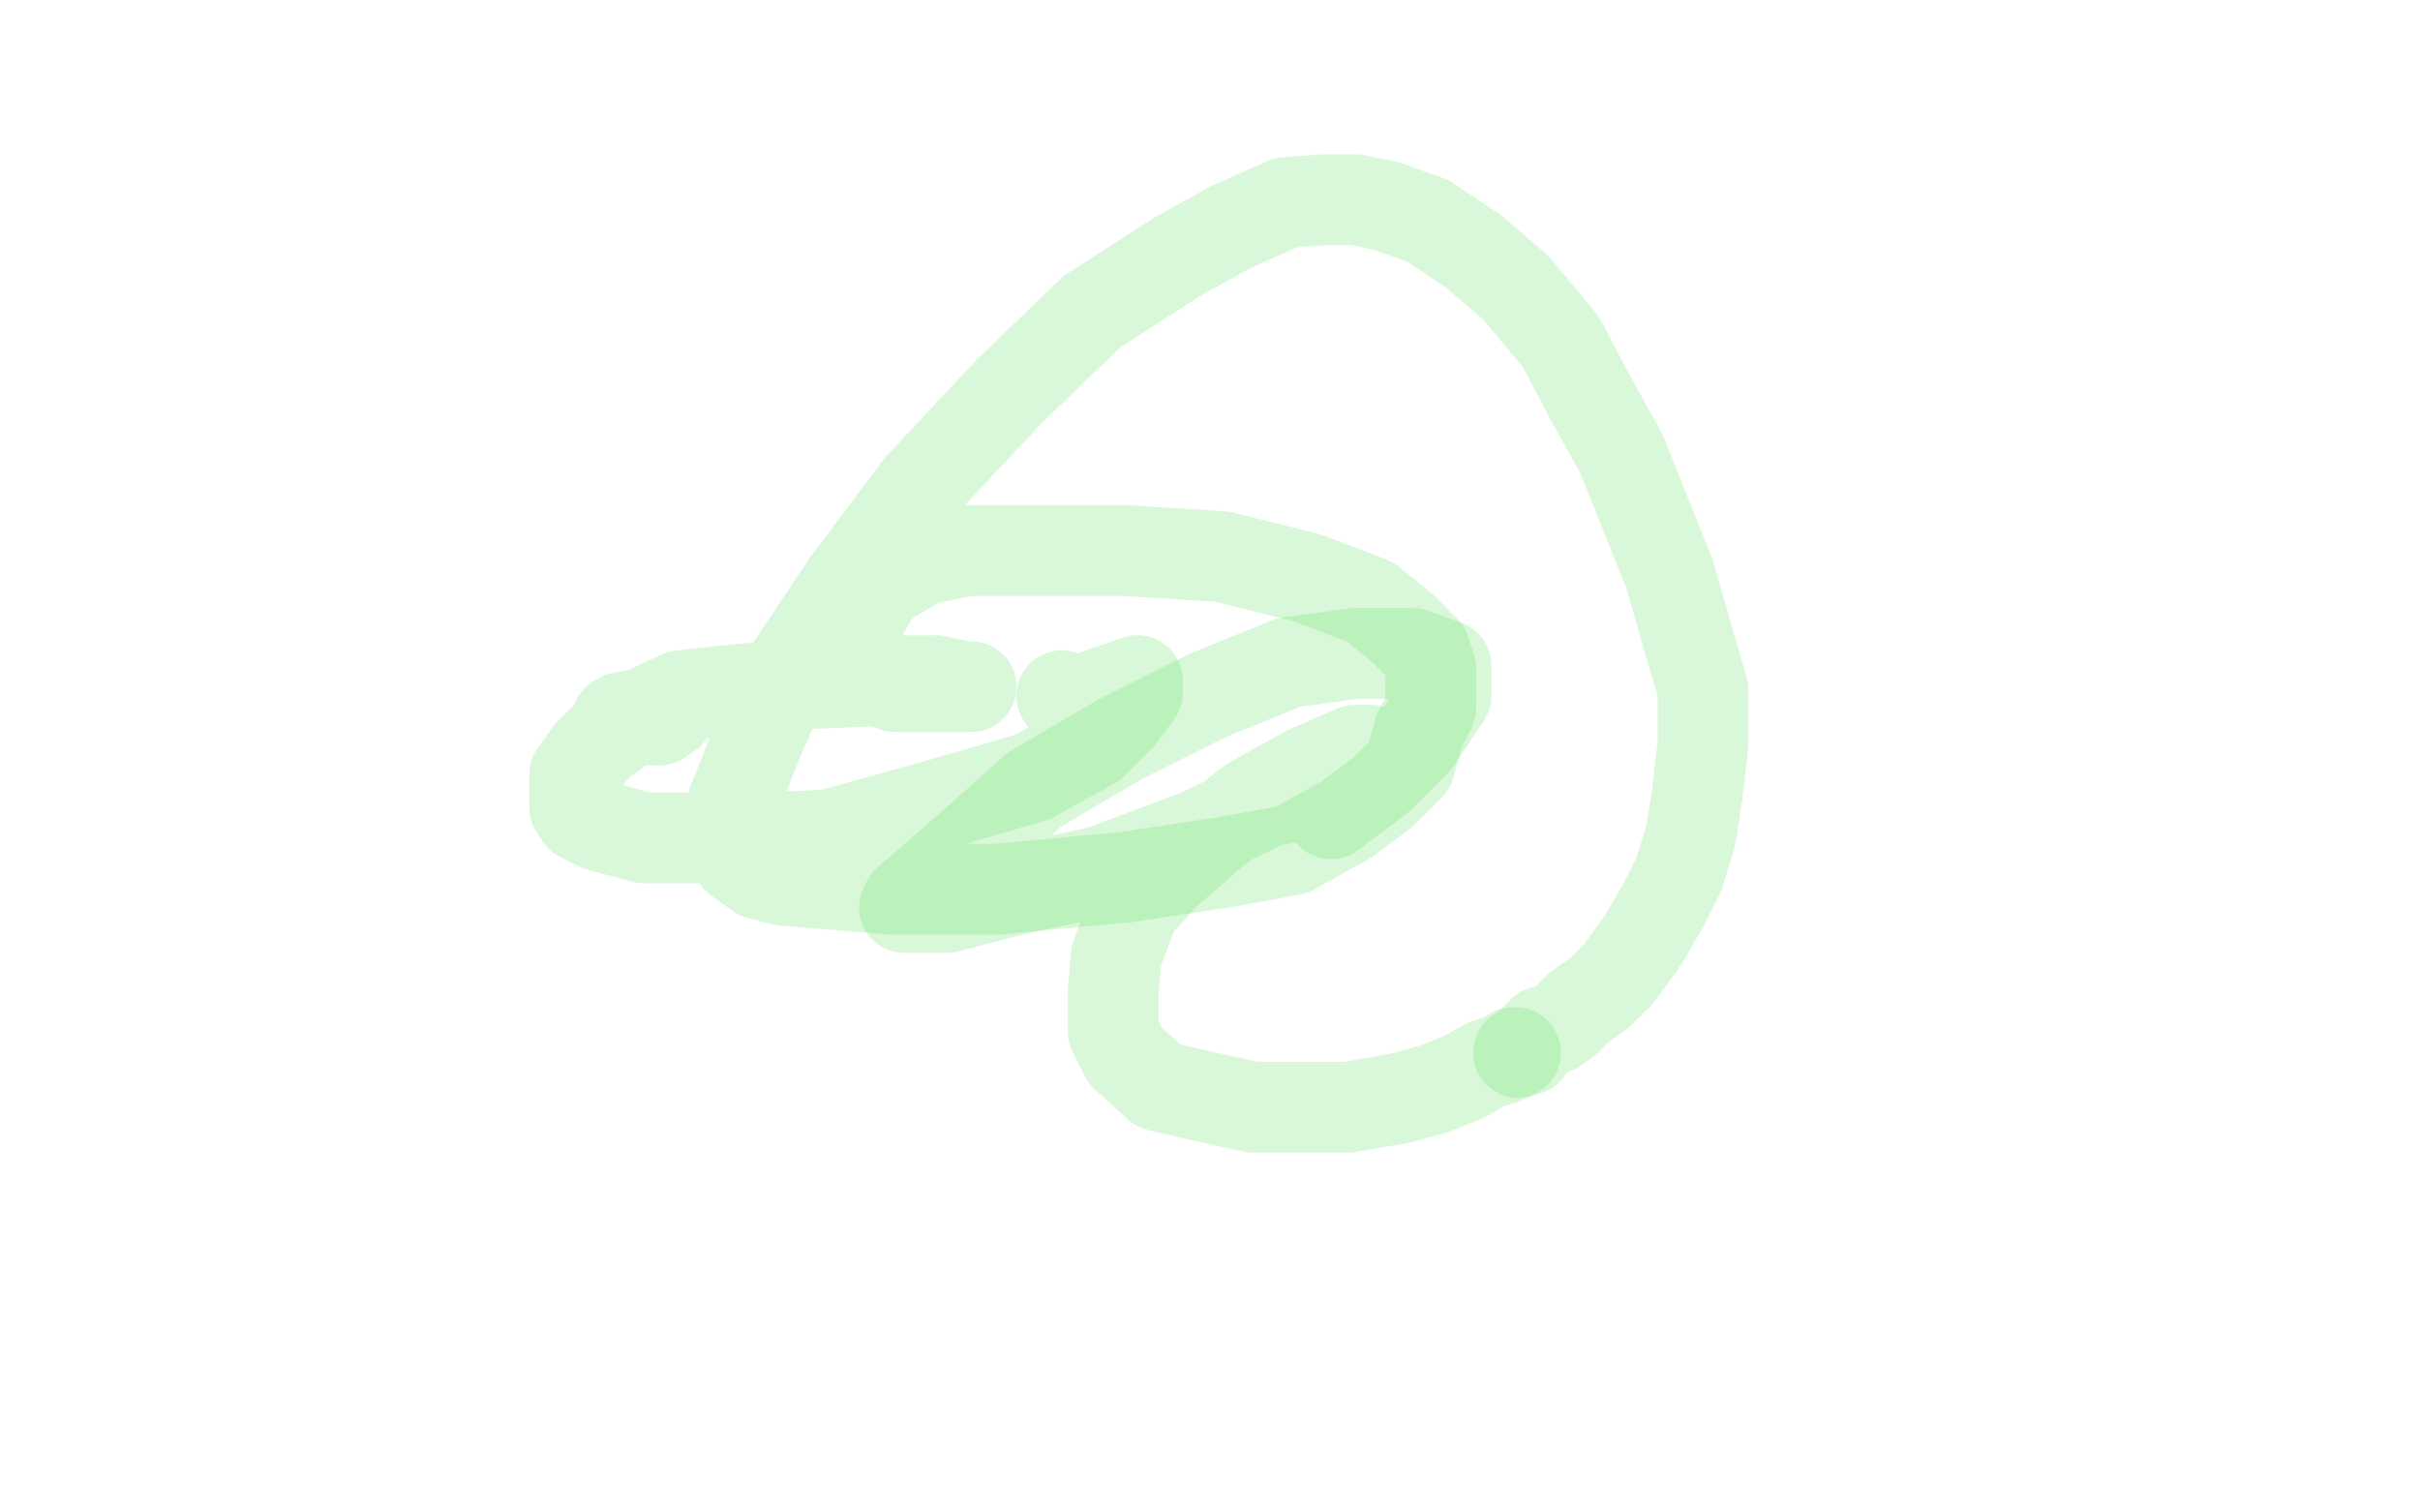 <?xml version="1.0" standalone="no"?>
<!DOCTYPE svg PUBLIC "-//W3C//DTD SVG 1.1//EN"
"http://www.w3.org/Graphics/SVG/1.1/DTD/svg11.dtd">

<svg width="800" height="500" version="1.1" xmlns="http://www.w3.org/2000/svg" xmlns:xlink="http://www.w3.org/1999/xlink" style="stroke-antialiasing: false"><desc>This SVG has been created on https://colorillo.com/</desc><rect x='0' y='0' width='800' height='500' style='fill: rgb(255,255,255); stroke-width:0' /><polyline points="440,269 456,257 456,257 468,245 468,245 472,239 472,239 478,230 478,230 478,225 478,225 478,221 478,221 478,220 478,220 467,216 467,216 448,216 448,216 426,219 426,219 399,230 399,230 371,244 342,261 323,278 307,292 300,298 299,300 302,300 313,300 336,294 364,288 396,276 419,265 439,261 439,260 446,255 450,252 452,249 453,248 448,248 432,255 414,265 401,275 385,289 375,300 369,316 368,328 368,341 372,349 383,359 396,362 414,366 431,366 446,366 463,363 474,360 484,356 491,352 497,350 499,349 500,348 501,348" style="fill: none; stroke: #41d841; stroke-width: 30; stroke-linejoin: round; stroke-linecap: round; stroke-antialiasing: false; stroke-antialias: 0; opacity: 0.2"/>
<polyline points="502,348 505,347 505,347 507,344 507,344 510,341 510,341 514,340 514,340 518,337 518,337 522,333 522,333 529,328 529,328 535,322 535,322 543,311 543,311 550,299 550,299 555,289 555,289 559,276 559,276 561,263 563,246 563,228 558,211 552,190 544,170 536,150 526,132 516,113 501,95 487,83 472,73 458,68 448,66 438,66 425,67 407,75 389,85 361,103 334,129 304,161 280,193 260,223 250,246 242,266 242,276 244,284 251,289 259,291 271,292 296,294 329,294 372,290 405,285 427,281 445,271 457,262 466,253 469,242 473,234 473,226 473,221 471,215 464,208 453,199 432,191 404,184 372,182 342,182 320,182 305,185 293,192 289,196 284,205 281,211 281,217 281,221 281,222 282,223 285,224 290,225 296,227 304,227 311,227 319,227 321,227 319,227 309,225 292,225 267,226 243,228 225,230 212,236 206,237 204,238 210,238 218,238 221,236 221,235 220,235 216,235 211,237 206,240 199,245 195,249 190,256 190,259 190,263 190,267 192,270 198,273 213,277 232,277 252,277 274,276 310,266 341,257 361,246 370,237 376,229 376,225 353,233 351,230" style="fill: none; stroke: #41d841; stroke-width: 30; stroke-linejoin: round; stroke-linecap: round; stroke-antialiasing: false; stroke-antialias: 0; opacity: 0.2"/>
</svg>
